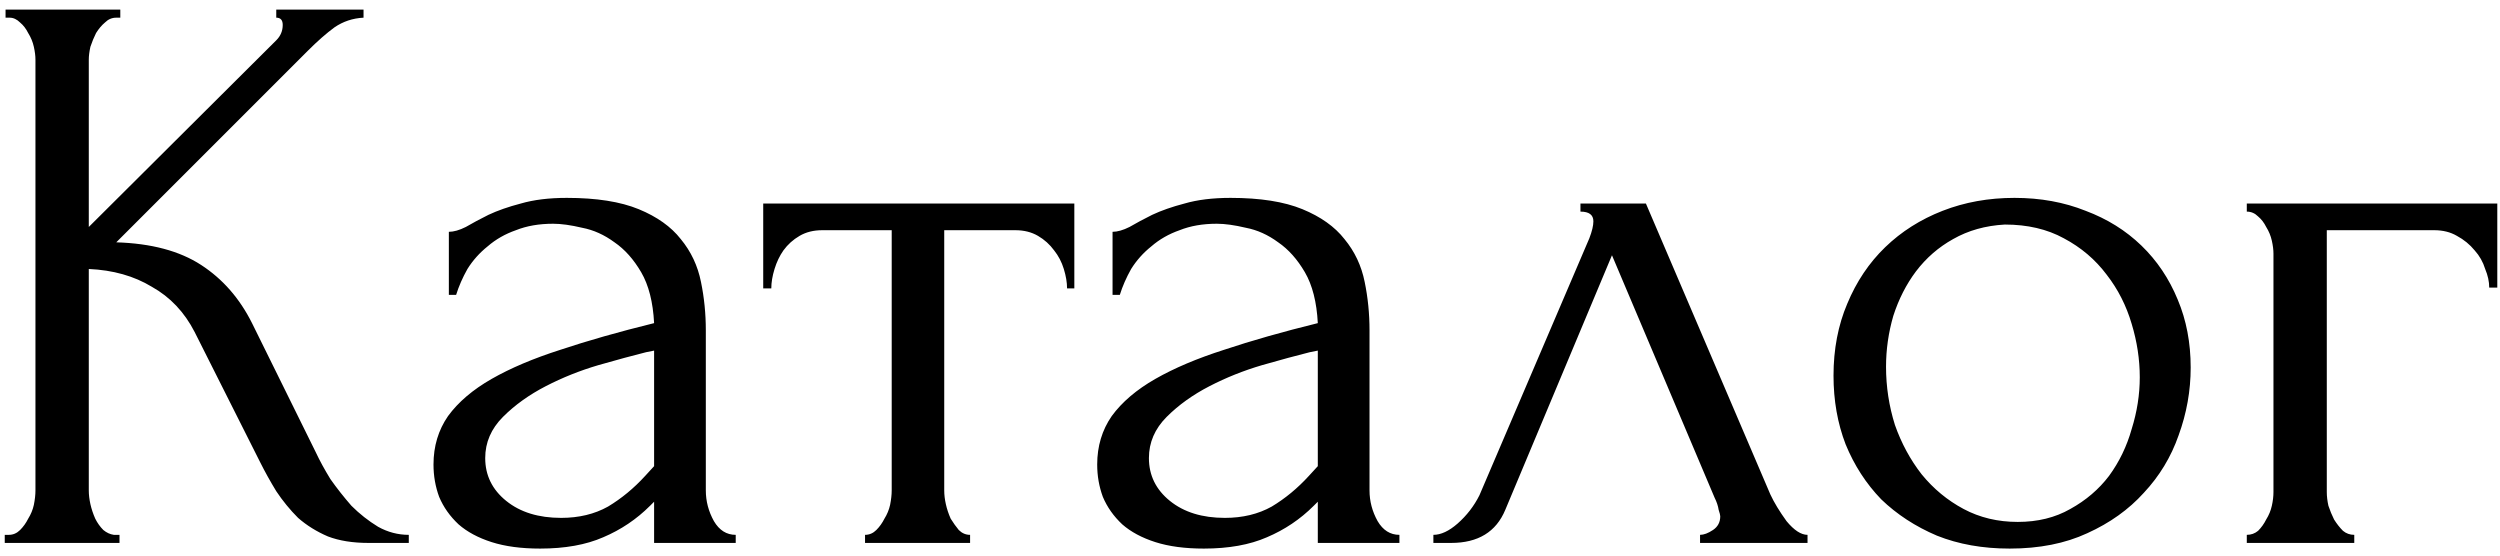 <?xml version="1.0" encoding="UTF-8"?> <svg xmlns="http://www.w3.org/2000/svg" width="198" height="44" viewBox="0 0 198 44" fill="none"><path d="M0.376 42.36H0.696C1.038 42.36 1.336 42.232 1.592 41.976C1.848 41.72 2.062 41.421 2.232 41.08C2.446 40.739 2.595 40.376 2.68 39.992C2.766 39.565 2.808 39.181 2.808 38.84V4.728C2.808 4.429 2.766 4.088 2.68 3.704C2.595 3.32 2.446 2.957 2.232 2.616C2.062 2.275 1.848 1.997 1.592 1.784C1.336 1.528 1.059 1.4 0.76 1.4H0.44V0.76H9.528V1.4H9.208C8.867 1.4 8.568 1.528 8.312 1.784C8.056 1.997 7.822 2.275 7.608 2.616C7.438 2.957 7.288 3.32 7.16 3.704C7.075 4.088 7.032 4.429 7.032 4.728V17.976L21.88 3.192C22.222 2.851 22.392 2.445 22.392 1.976C22.392 1.592 22.222 1.4 21.88 1.4V0.76H28.792V1.4C27.939 1.443 27.171 1.699 26.488 2.168C25.848 2.637 25.144 3.256 24.376 4.024L9.208 19.192C11.982 19.277 14.222 19.875 15.928 20.984C17.635 22.093 18.979 23.629 19.96 25.592L25.016 35.832C25.315 36.472 25.699 37.176 26.168 37.944C26.68 38.669 27.235 39.373 27.832 40.056C28.472 40.696 29.176 41.251 29.944 41.72C30.712 42.147 31.523 42.36 32.376 42.36V43H29.176C27.939 43 26.872 42.829 25.976 42.488C25.08 42.104 24.291 41.613 23.608 41.016C22.968 40.376 22.392 39.672 21.88 38.904C21.411 38.136 20.984 37.368 20.6 36.6L15.416 26.296C14.606 24.717 13.475 23.523 12.024 22.712C10.616 21.859 8.952 21.389 7.032 21.304V38.84C7.032 39.181 7.075 39.544 7.16 39.928C7.246 40.312 7.374 40.696 7.544 41.08C7.715 41.421 7.928 41.72 8.184 41.976C8.44 42.189 8.718 42.317 9.016 42.36H9.464V43H0.376V42.36ZM51.805 43V39.736L51.485 40.056C50.418 41.123 49.181 41.955 47.773 42.552C46.407 43.149 44.743 43.448 42.781 43.448C41.287 43.448 40.007 43.277 38.941 42.936C37.874 42.595 36.999 42.125 36.317 41.528C35.634 40.888 35.122 40.163 34.781 39.352C34.482 38.541 34.333 37.688 34.333 36.792C34.333 35.341 34.717 34.061 35.485 32.952C36.295 31.843 37.447 30.861 38.941 30.008C40.434 29.155 42.247 28.387 44.381 27.704C46.557 26.979 49.031 26.275 51.805 25.592C51.719 23.928 51.378 22.584 50.781 21.56C50.183 20.536 49.479 19.747 48.669 19.192C47.858 18.595 47.005 18.211 46.109 18.04C45.213 17.827 44.445 17.72 43.805 17.72C42.695 17.72 41.714 17.891 40.861 18.232C40.007 18.531 39.261 18.957 38.621 19.512C37.981 20.024 37.447 20.621 37.021 21.304C36.637 21.987 36.338 22.669 36.125 23.352H35.549V18.36C35.933 18.36 36.381 18.232 36.893 17.976C37.405 17.677 38.002 17.357 38.685 17.016C39.41 16.675 40.263 16.376 41.245 16.12C42.269 15.821 43.485 15.672 44.893 15.672C47.239 15.672 49.138 15.971 50.589 16.568C52.039 17.165 53.149 17.955 53.917 18.936C54.727 19.917 55.261 21.048 55.517 22.328C55.773 23.565 55.901 24.845 55.901 26.168V38.84C55.901 39.693 56.114 40.504 56.541 41.272C56.967 41.997 57.543 42.36 58.269 42.36V43H51.805ZM51.805 36.92V27.768L51.165 27.896C50.141 28.152 48.882 28.493 47.389 28.92C45.938 29.347 44.551 29.901 43.229 30.584C41.906 31.267 40.775 32.077 39.837 33.016C38.898 33.955 38.429 35.043 38.429 36.28C38.429 37.645 38.983 38.776 40.093 39.672C41.202 40.568 42.653 41.016 44.445 41.016C45.853 41.016 47.09 40.717 48.157 40.12C49.223 39.48 50.205 38.669 51.101 37.688L51.805 36.92ZM84.511 22.84C84.511 22.371 84.425 21.859 84.255 21.304C84.084 20.749 83.828 20.259 83.487 19.832C83.145 19.363 82.719 18.979 82.207 18.68C81.695 18.381 81.097 18.232 80.415 18.232H74.783V38.84C74.783 39.181 74.825 39.544 74.911 39.928C74.996 40.312 75.124 40.696 75.295 41.08C75.508 41.421 75.721 41.72 75.935 41.976C76.191 42.232 76.489 42.36 76.831 42.36V43H68.511V42.36C68.852 42.36 69.151 42.232 69.407 41.976C69.663 41.72 69.876 41.421 70.047 41.08C70.26 40.739 70.409 40.376 70.495 39.992C70.58 39.565 70.623 39.181 70.623 38.84V18.232H65.119C64.436 18.232 63.839 18.381 63.327 18.68C62.815 18.979 62.388 19.363 62.047 19.832C61.748 20.259 61.513 20.749 61.343 21.304C61.172 21.859 61.087 22.371 61.087 22.84H60.447V16.12H85.087V22.84H84.511ZM104.37 43V39.736L104.05 40.056C102.983 41.123 101.746 41.955 100.338 42.552C98.972 43.149 97.308 43.448 95.346 43.448C93.852 43.448 92.572 43.277 91.506 42.936C90.439 42.595 89.564 42.125 88.882 41.528C88.199 40.888 87.687 40.163 87.346 39.352C87.047 38.541 86.898 37.688 86.898 36.792C86.898 35.341 87.282 34.061 88.05 32.952C88.86 31.843 90.012 30.861 91.506 30.008C92.999 29.155 94.812 28.387 96.946 27.704C99.122 26.979 101.596 26.275 104.37 25.592C104.284 23.928 103.943 22.584 103.346 21.56C102.748 20.536 102.044 19.747 101.234 19.192C100.423 18.595 99.57 18.211 98.674 18.04C97.778 17.827 97.01 17.72 96.37 17.72C95.26 17.72 94.279 17.891 93.426 18.232C92.572 18.531 91.826 18.957 91.186 19.512C90.546 20.024 90.012 20.621 89.586 21.304C89.202 21.987 88.903 22.669 88.69 23.352H88.114V18.36C88.498 18.36 88.946 18.232 89.458 17.976C89.97 17.677 90.567 17.357 91.25 17.016C91.975 16.675 92.828 16.376 93.81 16.12C94.834 15.821 96.05 15.672 97.458 15.672C99.804 15.672 101.703 15.971 103.154 16.568C104.604 17.165 105.714 17.955 106.482 18.936C107.292 19.917 107.826 21.048 108.082 22.328C108.338 23.565 108.466 24.845 108.466 26.168V38.84C108.466 39.693 108.679 40.504 109.106 41.272C109.532 41.997 110.108 42.36 110.834 42.36V43H104.37ZM104.37 36.92V27.768L103.73 27.896C102.706 28.152 101.447 28.493 99.954 28.92C98.503 29.347 97.116 29.901 95.794 30.584C94.471 31.267 93.34 32.077 92.402 33.016C91.463 33.955 90.994 35.043 90.994 36.28C90.994 37.645 91.548 38.776 92.658 39.672C93.767 40.568 95.218 41.016 97.01 41.016C98.418 41.016 99.655 40.717 100.722 40.12C101.788 39.48 102.77 38.669 103.666 37.688L104.37 36.92ZM134.644 42.36C134.942 42.36 135.284 42.232 135.668 41.976C136.052 41.72 136.244 41.357 136.244 40.888C136.244 40.803 136.201 40.632 136.116 40.376C136.073 40.077 135.966 39.757 135.796 39.416L127.668 20.216L119.22 40.376C118.494 42.125 117.065 43 114.932 43H113.524V42.36C114.121 42.36 114.761 42.061 115.444 41.464C116.169 40.824 116.745 40.077 117.172 39.224L125.876 18.872C126.089 18.317 126.196 17.869 126.196 17.528C126.196 17.016 125.854 16.76 125.172 16.76V16.12H130.356L140.212 39.16C140.51 39.8 140.937 40.504 141.492 41.272C142.089 41.997 142.644 42.36 143.156 42.36V43H134.644V42.36ZM159.166 43.448C157.033 43.448 155.113 43.107 153.406 42.424C151.7 41.699 150.228 40.739 148.99 39.544C147.796 38.307 146.857 36.856 146.174 35.192C145.534 33.528 145.214 31.715 145.214 29.752C145.214 27.661 145.577 25.763 146.302 24.056C147.028 22.307 148.03 20.813 149.31 19.576C150.59 18.339 152.105 17.379 153.854 16.696C155.604 16.013 157.502 15.672 159.55 15.672C161.598 15.672 163.476 16.013 165.182 16.696C166.889 17.336 168.361 18.253 169.598 19.448C170.836 20.643 171.796 22.072 172.478 23.736C173.161 25.357 173.502 27.149 173.502 29.112C173.502 30.947 173.182 32.739 172.542 34.488C171.945 36.195 171.028 37.709 169.79 39.032C168.596 40.355 167.102 41.421 165.31 42.232C163.561 43.043 161.513 43.448 159.166 43.448ZM158.782 17.784C157.246 17.869 155.881 18.253 154.686 18.936C153.534 19.576 152.553 20.429 151.742 21.496C150.974 22.52 150.377 23.693 149.95 25.016C149.566 26.339 149.374 27.683 149.374 29.048C149.374 30.627 149.609 32.163 150.078 33.656C150.59 35.107 151.294 36.408 152.19 37.56C153.129 38.712 154.238 39.629 155.518 40.312C156.798 40.995 158.228 41.336 159.806 41.336C161.385 41.336 162.772 40.995 163.966 40.312C165.204 39.629 166.228 38.755 167.038 37.688C167.849 36.579 168.446 35.341 168.83 33.976C169.257 32.611 169.47 31.245 169.47 29.88C169.47 28.472 169.257 27.064 168.83 25.656C168.404 24.205 167.742 22.904 166.846 21.752C165.95 20.557 164.82 19.597 163.454 18.872C162.132 18.147 160.574 17.784 158.782 17.784ZM197.786 16.12V22.776H197.146C197.146 22.307 197.04 21.816 196.826 21.304C196.656 20.749 196.378 20.259 195.994 19.832C195.61 19.363 195.141 18.979 194.586 18.68C194.074 18.381 193.477 18.232 192.794 18.232H184.282V38.968C184.282 39.309 184.325 39.672 184.41 40.056C184.538 40.44 184.688 40.803 184.858 41.144C185.072 41.485 185.306 41.784 185.562 42.04C185.818 42.253 186.117 42.36 186.458 42.36V43H177.946V42.36C178.288 42.36 178.586 42.253 178.842 42.04C179.098 41.784 179.312 41.485 179.482 41.144C179.696 40.803 179.845 40.44 179.93 40.056C180.016 39.672 180.058 39.309 180.058 38.968V20.088C180.058 19.789 180.016 19.448 179.93 19.064C179.845 18.68 179.696 18.317 179.482 17.976C179.312 17.635 179.098 17.357 178.842 17.144C178.586 16.888 178.288 16.76 177.946 16.76V16.12H197.786Z" fill="black"></path></svg> 